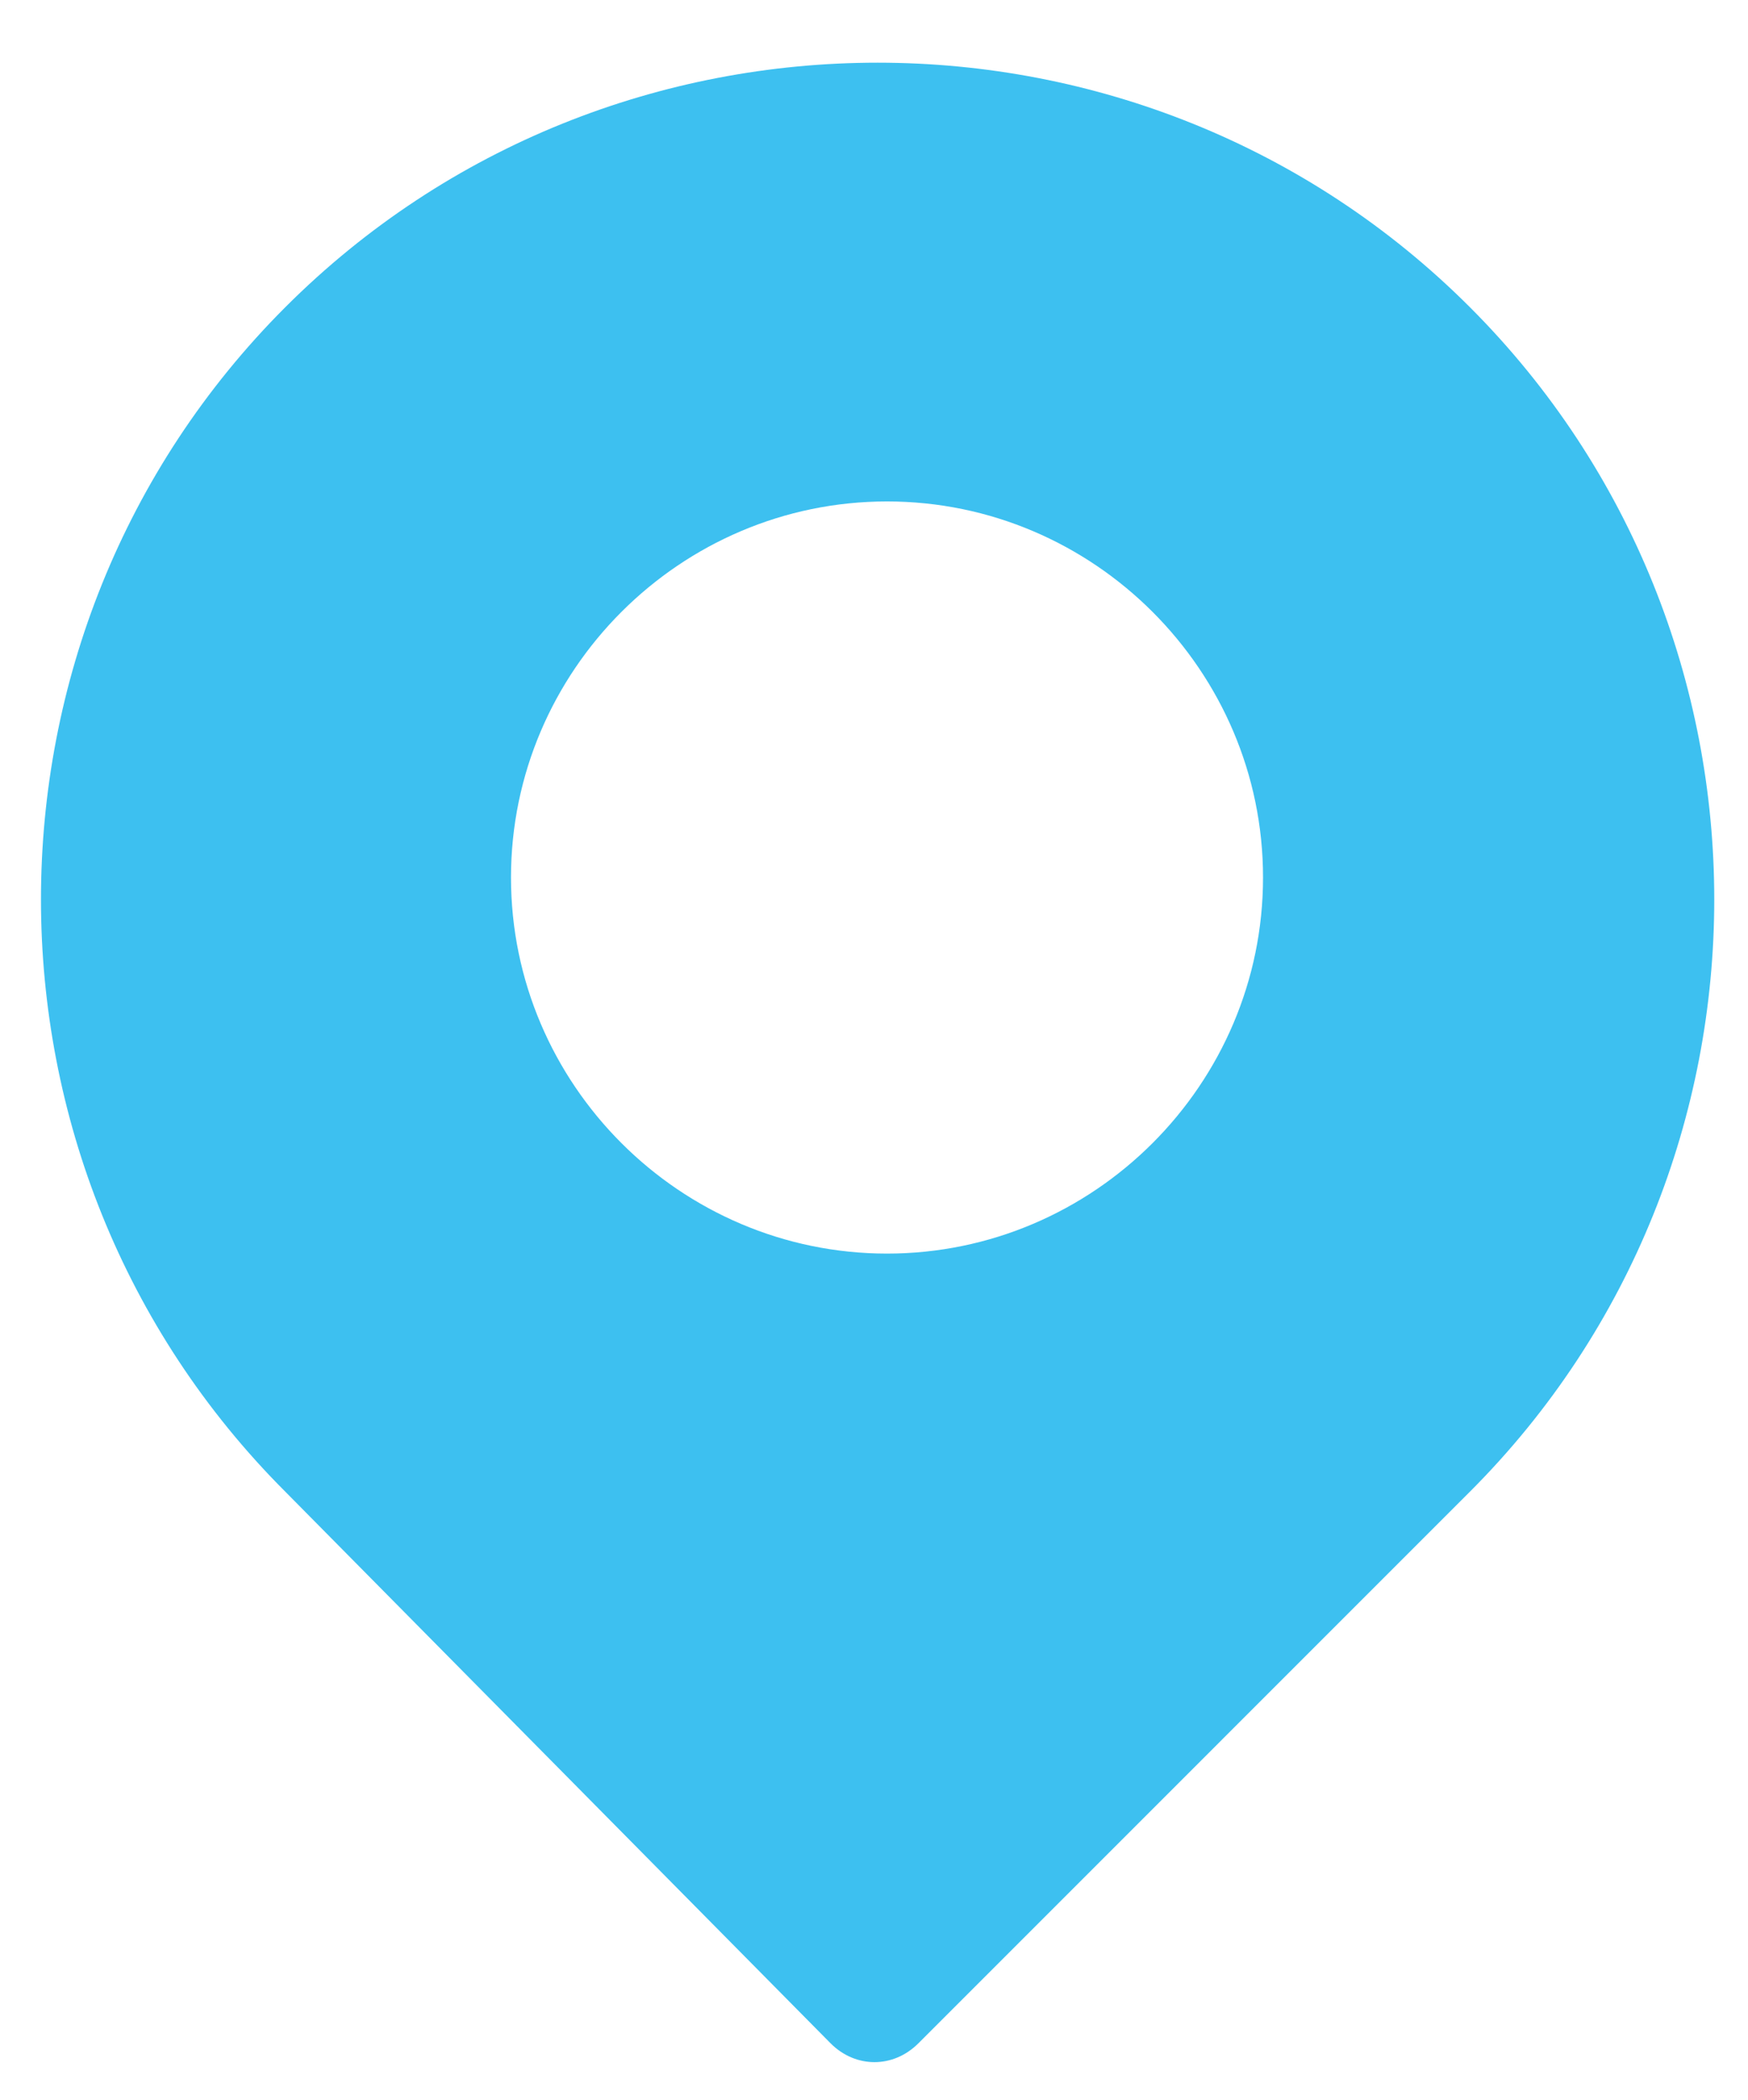 <?xml version="1.0" encoding="utf-8"?>
<!-- Generator: Adobe Illustrator 16.0.0, SVG Export Plug-In . SVG Version: 6.00 Build 0)  -->
<!DOCTYPE svg PUBLIC "-//W3C//DTD SVG 1.1//EN" "http://www.w3.org/Graphics/SVG/1.1/DTD/svg11.dtd">
<svg version="1.1" id="Calque_1" xmlns="http://www.w3.org/2000/svg" xmlns:xlink="http://www.w3.org/1999/xlink" x="0px" y="0px" fill="#3dc0f0"
	 width="403px" height="484.14px" viewBox="93.14 0 403 484.14" enable-background="new 93.14 0 403 484.14" xml:space="preserve">
<path d="M158.934,70.798c-75.132,75.132-75.132,197.945,0,273.077l125.702,127.147c5.78,5.779,14.449,5.779,20.229,0
	l127.146-127.147c75.133-75.132,75.133-197.945,0-273.077C356.879-4.335,234.067-4.335,158.934,70.798z M210.948,202.28
	c0-47.68,39.012-86.691,86.691-86.691c47.681,0,86.691,39.012,86.691,86.691c0,47.681-39.011,86.691-86.691,86.691
	C249.96,288.971,210.948,249.96,210.948,202.28z"/>
</svg>
